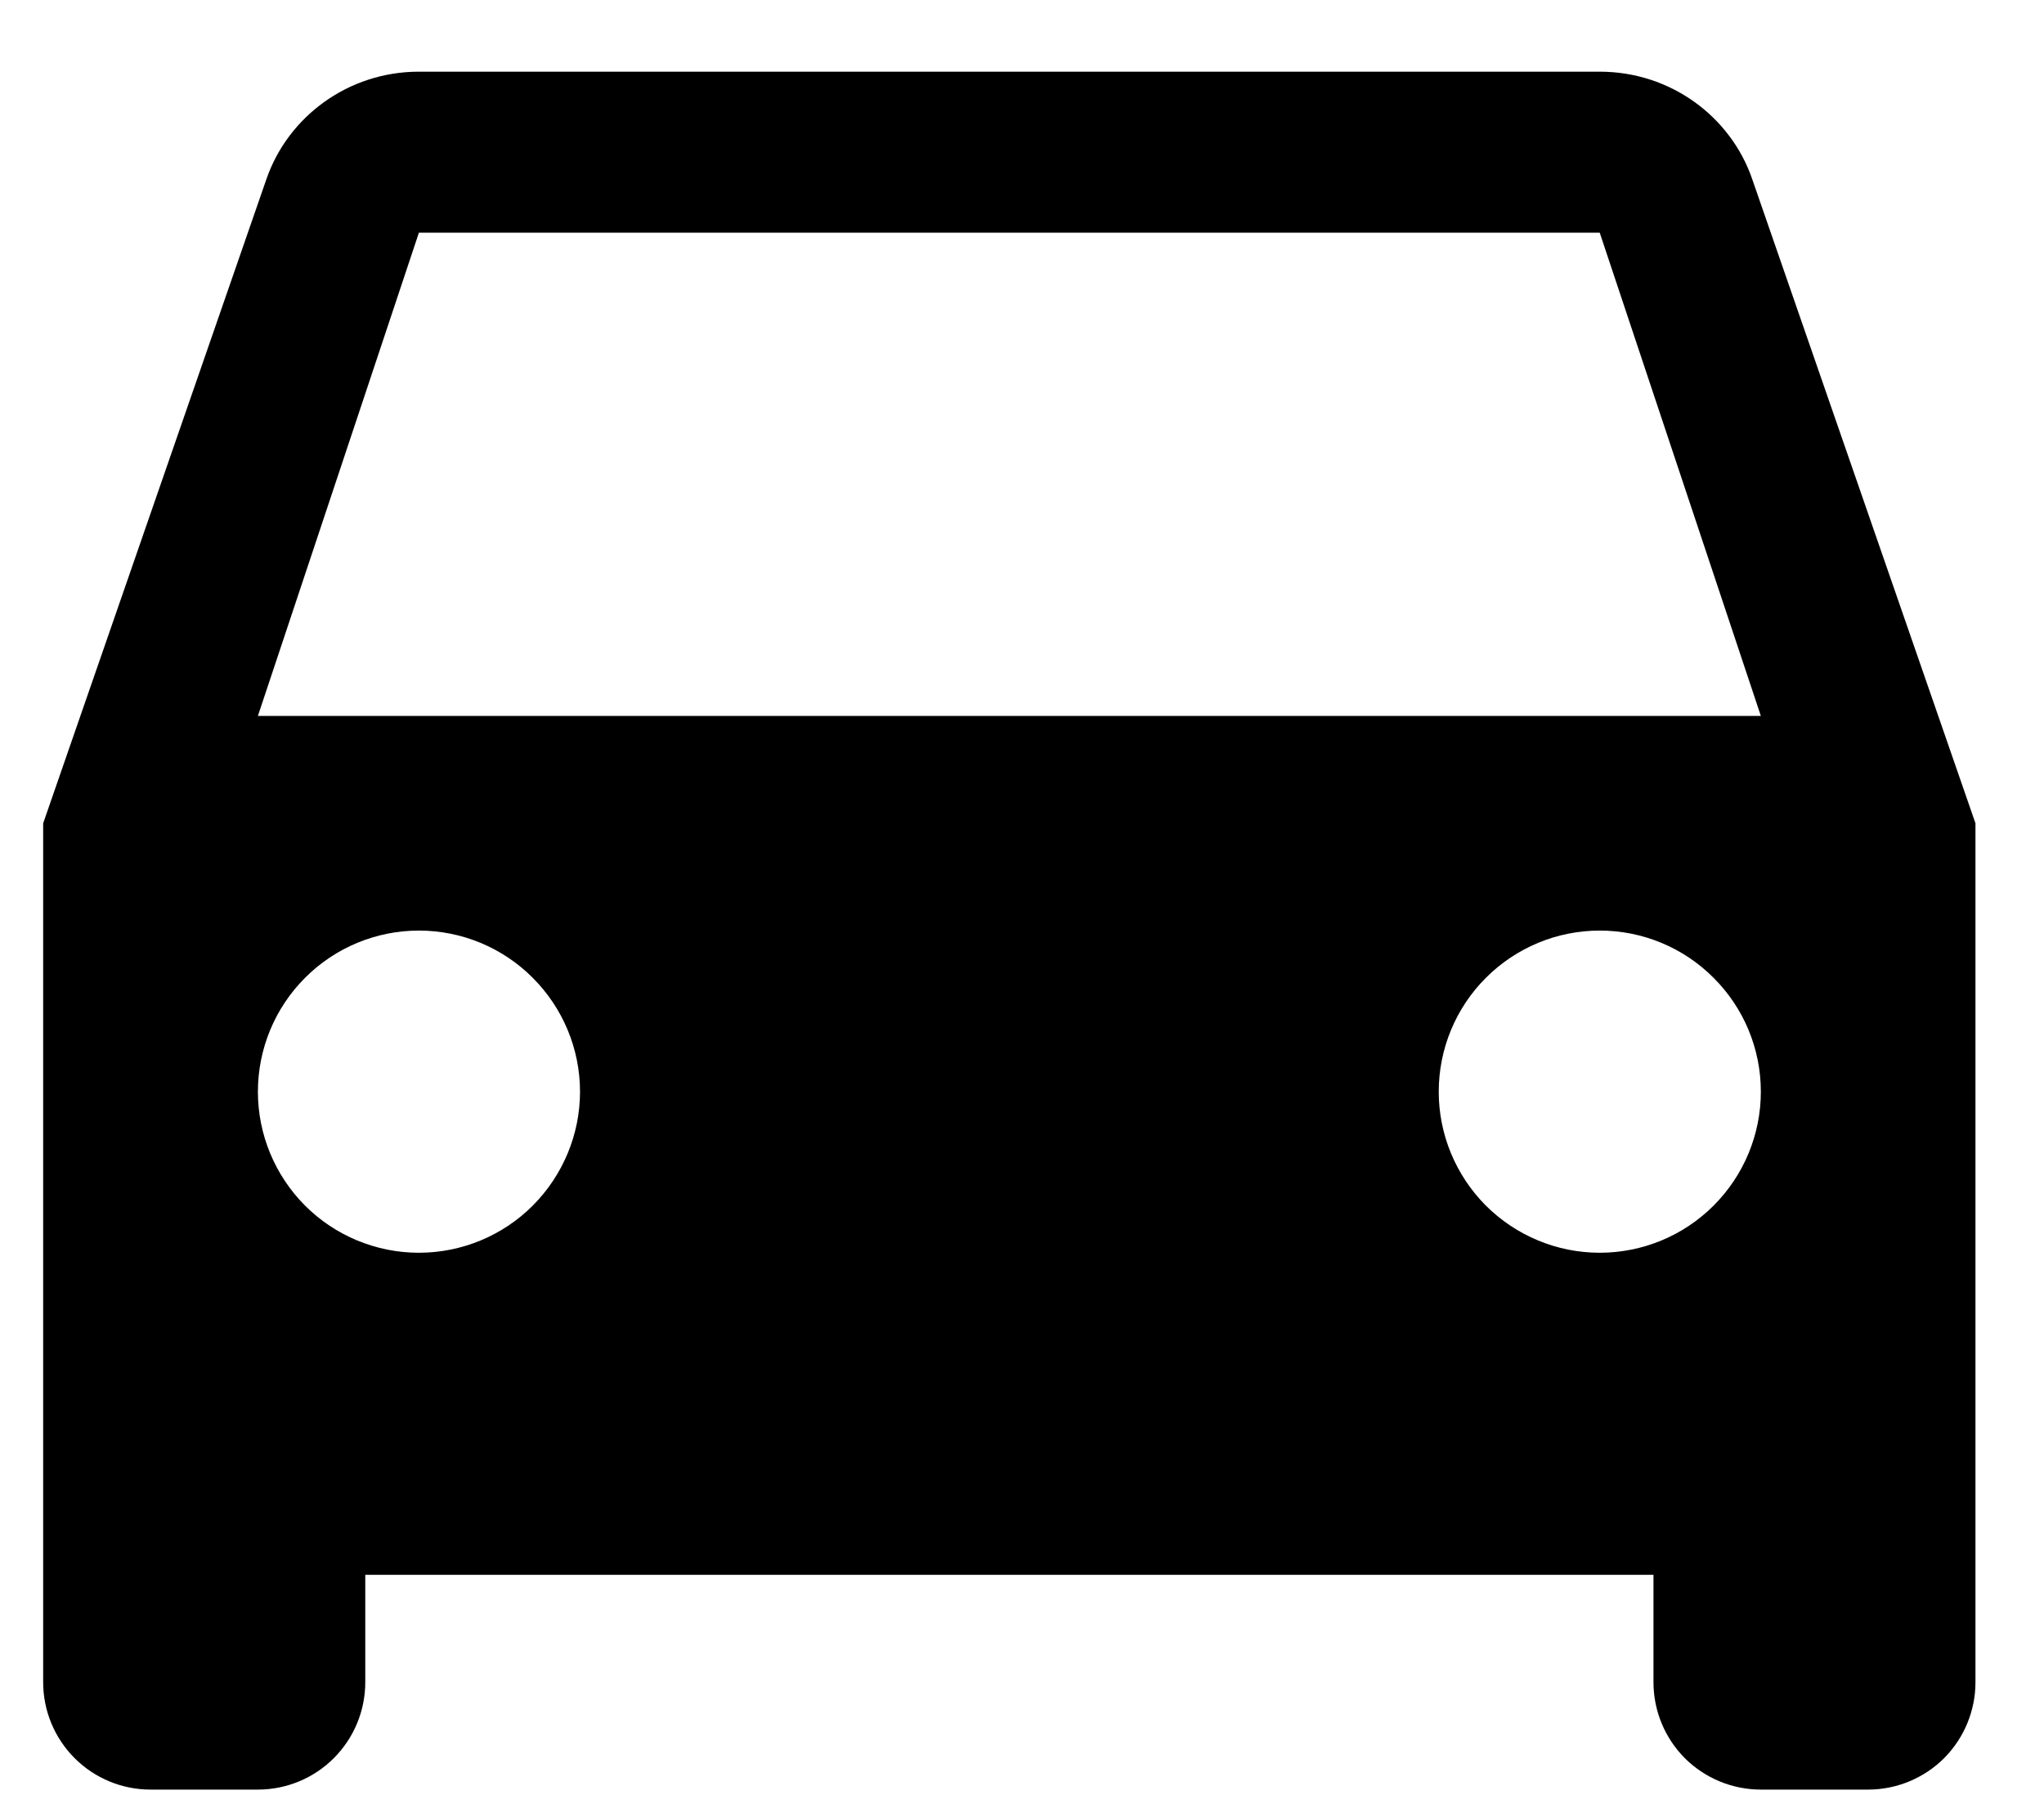 <svg width="17" height="15" viewBox="0 0 17 15" fill="none" xmlns="http://www.w3.org/2000/svg">
<path d="M2.145 5.953L3.484 1.935H13.305L14.645 5.953M13.305 10.417C12.95 10.417 12.61 10.276 12.358 10.025C12.107 9.773 11.966 9.433 11.966 9.078C11.966 8.722 12.107 8.382 12.358 8.131C12.61 7.879 12.95 7.738 13.305 7.738C13.661 7.738 14.001 7.879 14.252 8.131C14.504 8.382 14.645 8.722 14.645 9.078C14.645 9.433 14.504 9.773 14.252 10.025C14.001 10.276 13.661 10.417 13.305 10.417ZM3.484 10.417C3.129 10.417 2.788 10.276 2.537 10.025C2.286 9.773 2.145 9.433 2.145 9.078C2.145 8.722 2.286 8.382 2.537 8.131C2.788 7.879 3.129 7.738 3.484 7.738C3.839 7.738 4.18 7.879 4.431 8.131C4.682 8.382 4.824 8.722 4.824 9.078C4.824 9.433 4.682 9.773 4.431 10.025C4.18 10.276 3.839 10.417 3.484 10.417ZM14.573 1.489C14.395 0.971 13.895 0.596 13.305 0.596H3.484C2.895 0.596 2.395 0.971 2.216 1.489L0.359 6.846V13.988C0.359 14.225 0.453 14.452 0.621 14.62C0.788 14.787 1.015 14.881 1.252 14.881H2.145C2.382 14.881 2.609 14.787 2.776 14.62C2.944 14.452 3.038 14.225 3.038 13.988V13.095H13.752V13.988C13.752 14.225 13.846 14.452 14.013 14.62C14.181 14.787 14.408 14.881 14.645 14.881H15.537C15.774 14.881 16.001 14.787 16.169 14.62C16.336 14.452 16.43 14.225 16.43 13.988V6.846L14.573 1.489Z" fill="#000"/>
</svg>
